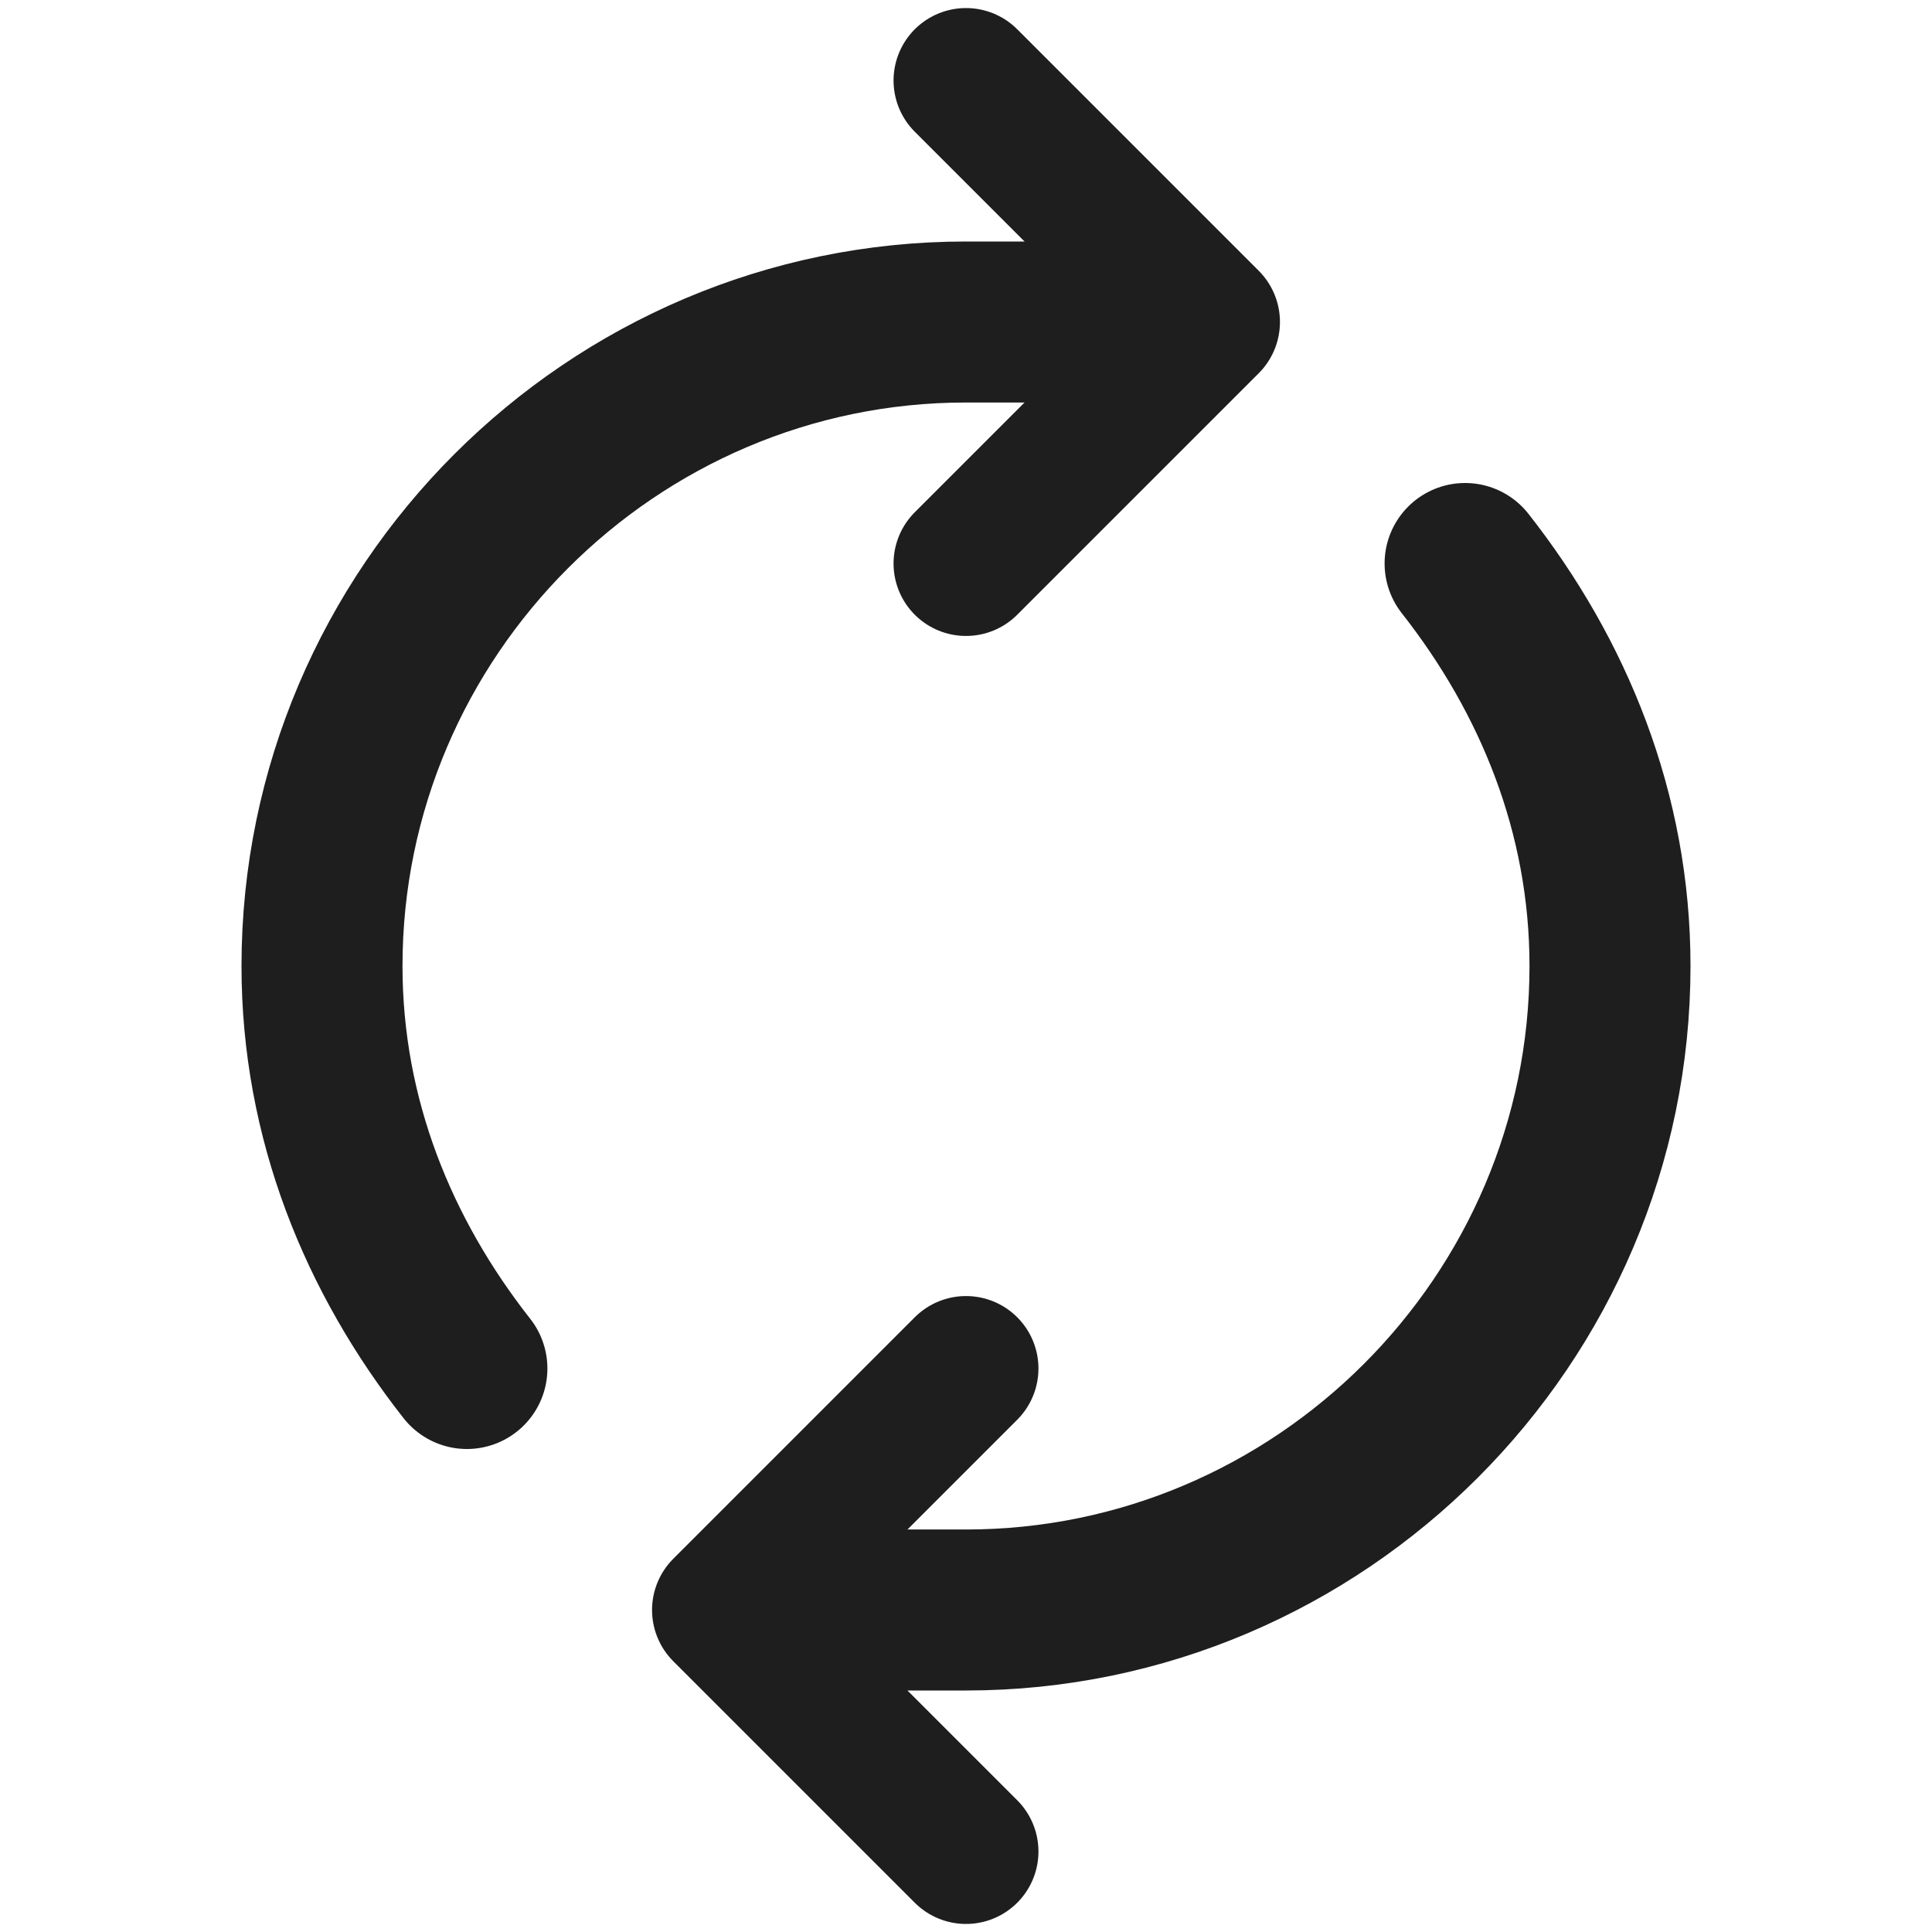 <?xml version="1.0" encoding="utf-8"?>
<!-- Generator: Adobe Illustrator 28.4.1, SVG Export Plug-In . SVG Version: 6.00 Build 0)  -->
<svg version="1.2" baseProfile="tiny" id="Layer_1" xmlns="http://www.w3.org/2000/svg" xmlns:xlink="http://www.w3.org/1999/xlink"
	 x="0px" y="0px" width="24px" height="24px" viewBox="0 0 24 24" overflow="visible" xml:space="preserve">
<path fill="none" stroke="#1E1E1E" stroke-width="2" stroke-linecap="round" stroke-linejoin="round" stroke-miterlimit="10" d="
	M18.2,7c1.1,1.4,1.8,3.1,1.8,5c0,4.4-3.6,8-8,8H9.5"/>
<polyline fill="none" stroke="#1E1E1E" stroke-width="1.8" stroke-linecap="round" stroke-linejoin="round" stroke-miterlimit="10" points="
	12,23 9,20 12,17 "/>
<path fill="none" stroke="#1E1E1E" stroke-width="2" stroke-linecap="round" stroke-linejoin="round" stroke-miterlimit="10" d="
	M5.8,17C4.7,15.6,4,13.9,4,12c0-4.4,3.6-8,8-8h2.5"/>
<polyline fill="none" stroke="#1E1E1E" stroke-width="1.8" stroke-linecap="round" stroke-linejoin="round" stroke-miterlimit="10" points="
	12,1 15,4 12,7 "/>
</svg>
